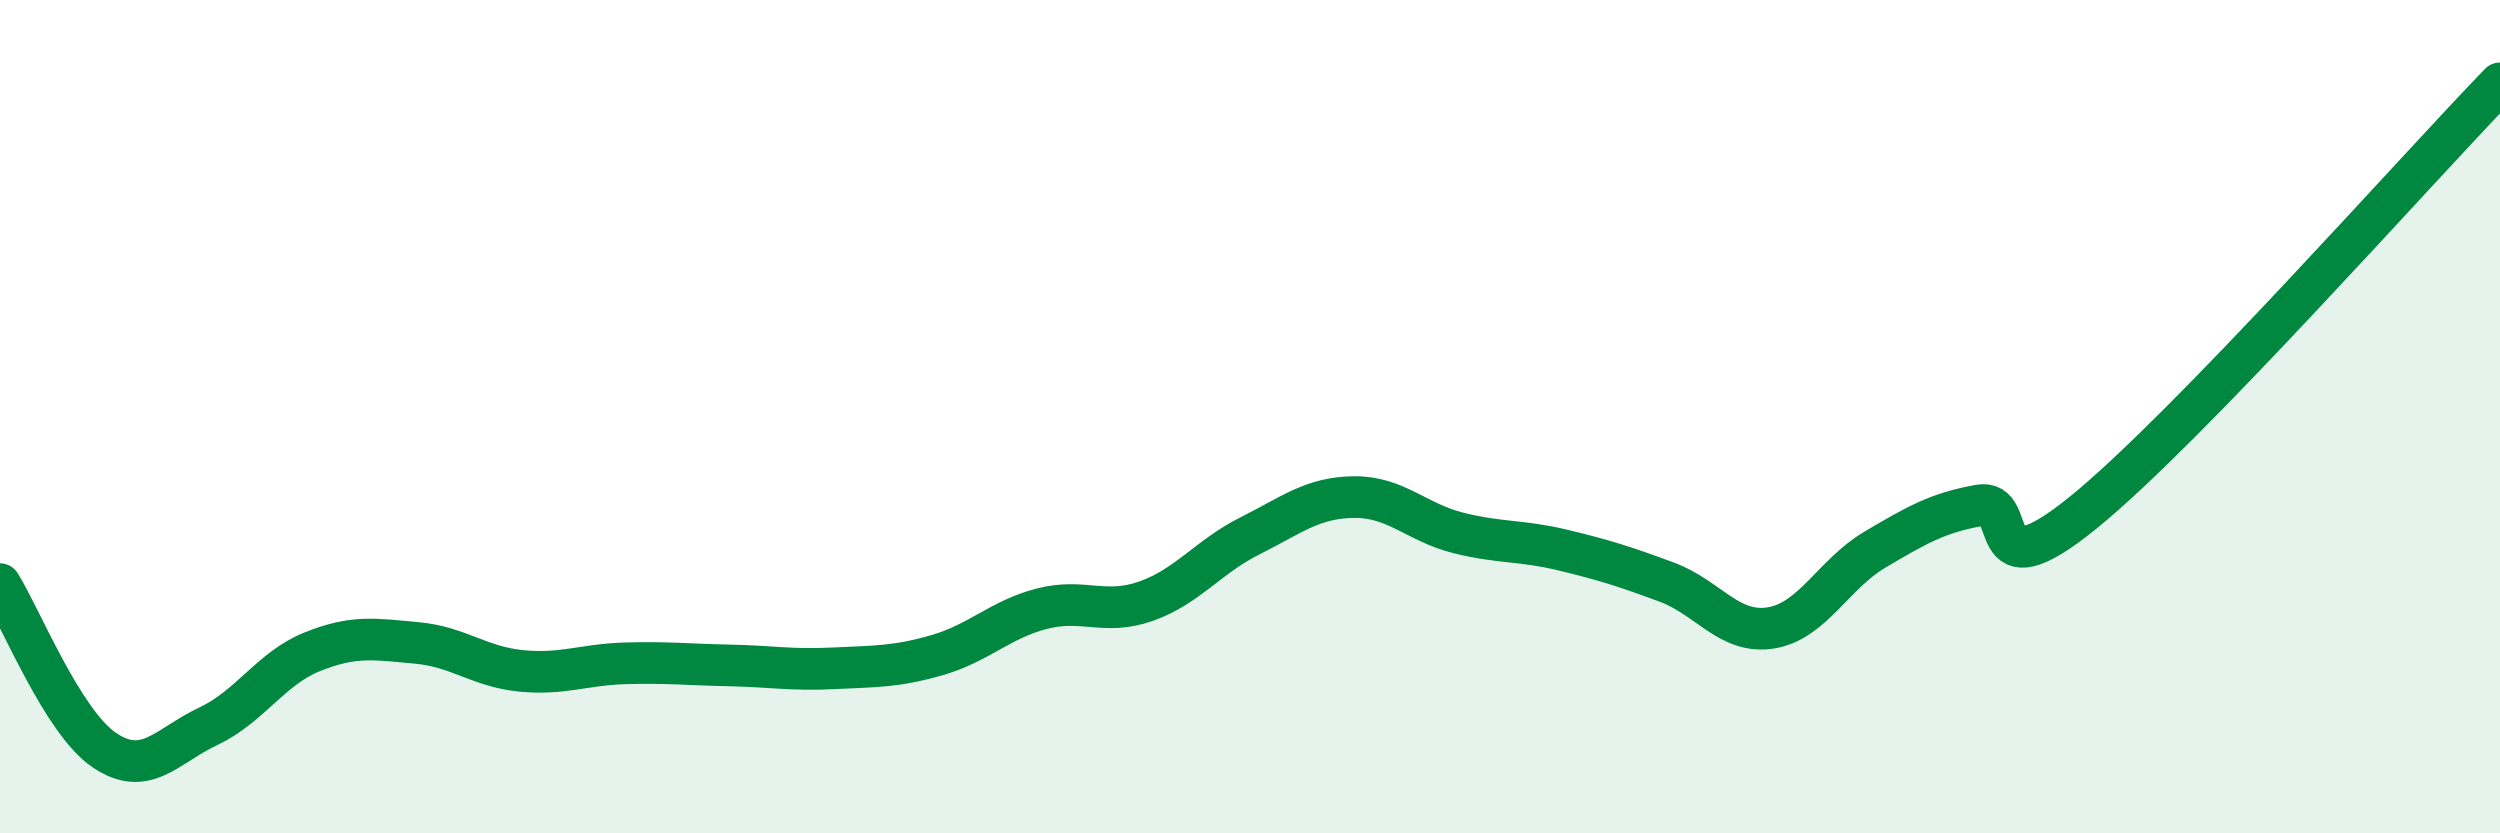 
    <svg width="60" height="20" viewBox="0 0 60 20" xmlns="http://www.w3.org/2000/svg">
      <path
        d="M 0,14.02 C 0.5,14.82 1.5,17.32 2.5,18 C 3.5,18.68 4,17.9 5,17.43 C 6,16.96 6.5,16.04 7.5,15.64 C 8.5,15.24 9,15.34 10,15.43 C 11,15.52 11.5,16 12.5,16.1 C 13.5,16.2 14,15.95 15,15.92 C 16,15.89 16.5,15.95 17.5,15.97 C 18.5,15.99 19,16.09 20,16.04 C 21,15.99 21.5,16.01 22.5,15.72 C 23.5,15.43 24,14.87 25,14.61 C 26,14.35 26.5,14.78 27.5,14.43 C 28.5,14.08 29,13.36 30,12.86 C 31,12.36 31.5,11.94 32.5,11.93 C 33.5,11.92 34,12.54 35,12.79 C 36,13.04 36.5,12.96 37.5,13.2 C 38.5,13.44 39,13.6 40,13.97 C 41,14.34 41.5,15.23 42.5,15.07 C 43.5,14.91 44,13.78 45,13.19 C 46,12.6 46.5,12.31 47.5,12.13 C 48.5,11.95 47.5,14.33 50,12.3 C 52.5,10.27 58,4.06 60,2L60 20L0 20Z"
        fill="#008740"
        opacity="0.1"
        stroke-linecap="round"
        stroke-linejoin="round"
      />
      <path
        d="M 0,14.02 C 0.5,14.82 1.5,17.32 2.5,18 C 3.5,18.68 4,17.9 5,17.43 C 6,16.96 6.5,16.04 7.5,15.64 C 8.5,15.24 9,15.34 10,15.43 C 11,15.52 11.5,16 12.5,16.1 C 13.5,16.2 14,15.95 15,15.92 C 16,15.89 16.5,15.95 17.5,15.97 C 18.5,15.99 19,16.09 20,16.04 C 21,15.99 21.5,16.01 22.5,15.72 C 23.5,15.43 24,14.87 25,14.61 C 26,14.35 26.5,14.78 27.5,14.43 C 28.5,14.08 29,13.36 30,12.86 C 31,12.36 31.5,11.94 32.5,11.93 C 33.5,11.92 34,12.54 35,12.79 C 36,13.04 36.5,12.96 37.5,13.2 C 38.5,13.44 39,13.6 40,13.97 C 41,14.34 41.5,15.23 42.5,15.07 C 43.5,14.91 44,13.78 45,13.19 C 46,12.6 46.5,12.31 47.5,12.13 C 48.5,11.95 47.5,14.33 50,12.3 C 52.5,10.27 58,4.06 60,2"
        stroke="#008740"
        stroke-width="1"
        fill="none"
        stroke-linecap="round"
        stroke-linejoin="round"
      />
    </svg>
  